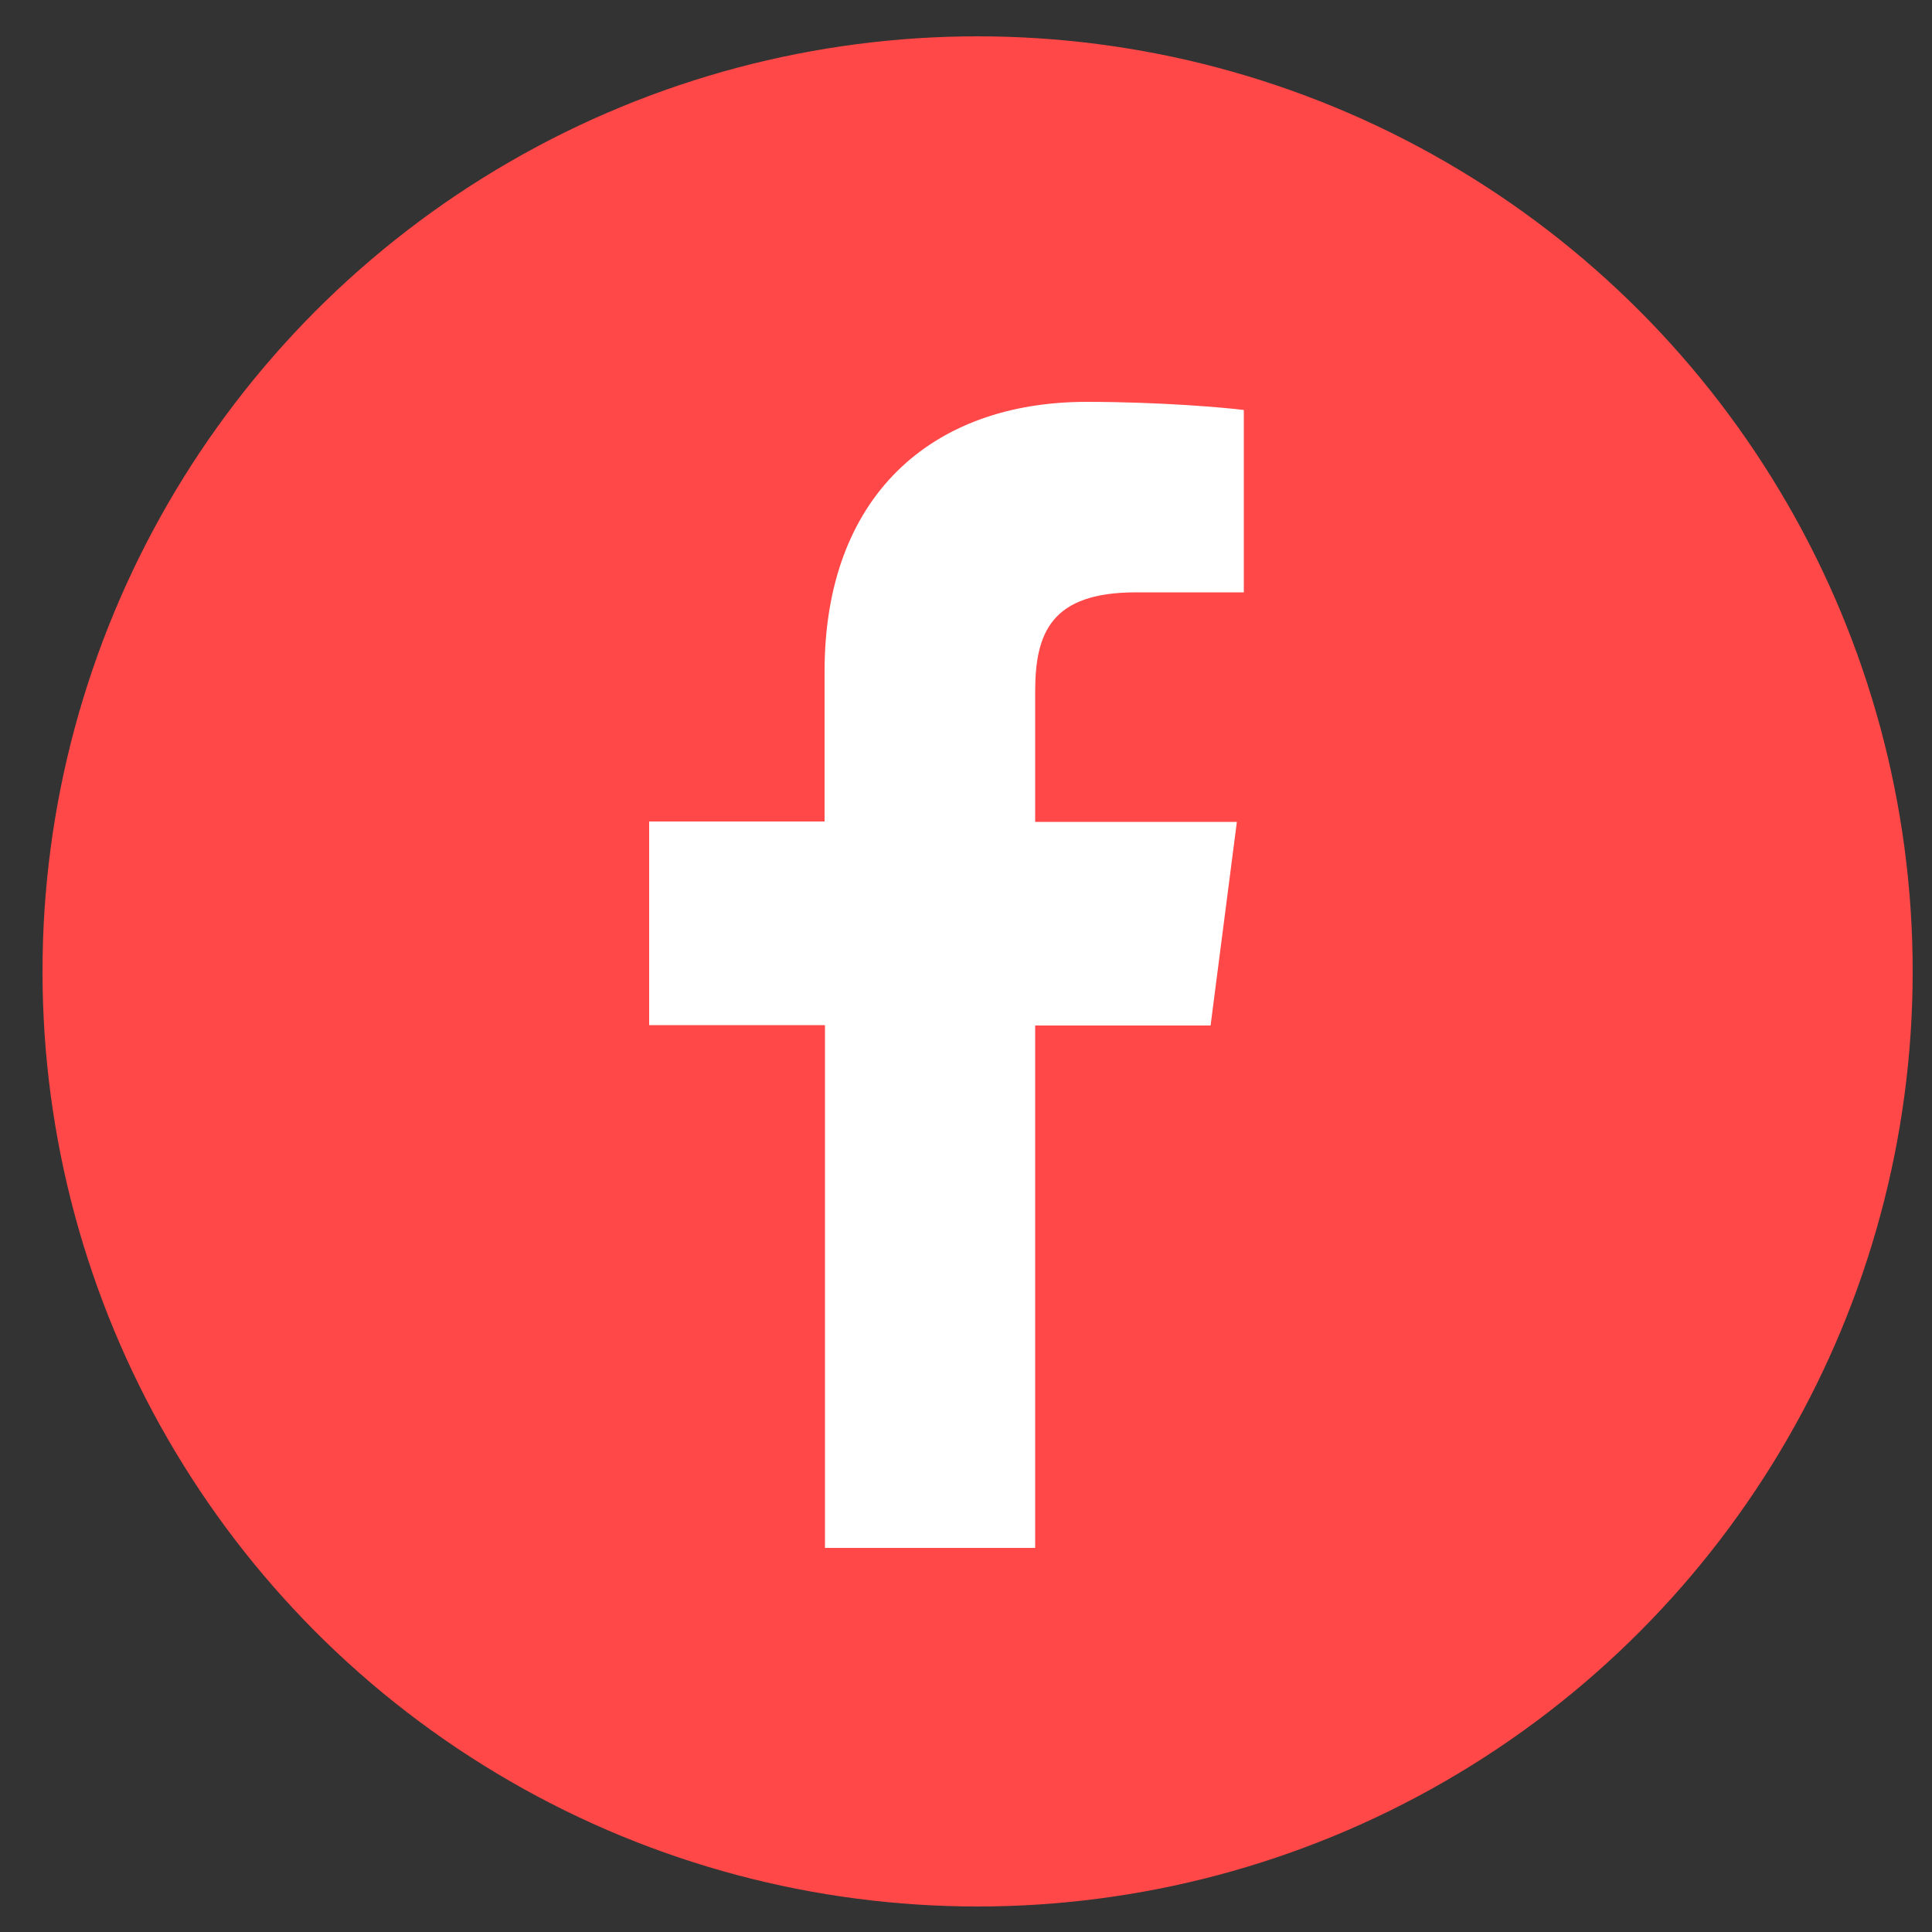 <?xml version="1.0" encoding="utf-8"?>
<!-- Generator: Adobe Illustrator 21.1.0, SVG Export Plug-In . SVG Version: 6.00 Build 0)  -->
<svg version="1.1" id="Ebene_1" xmlns="http://www.w3.org/2000/svg" xmlns:xlink="http://www.w3.org/1999/xlink" x="0px" y="0px"
	 viewBox="0 0 500 500" style="enable-background:new 0 0 500 500;" xml:space="preserve">
<rect x="0" y="0" width="500" height="500" fill="#333333" stroke="none"/>
<style type="text/css">
	.st0{fill:#FF4847;}
	.st1{fill:#FFFFFF;}
</style>
<circle class="st0" cx="253" cy="251.4" r="242"/>
<path id="f" class="st1" d="M267.9,400.7V265.4h45.4l6.8-52.7h-52.2V179c0-15.3,4.2-25.7,26.1-25.7l27.9,0v-47.2
	c-4.8-0.6-21.4-2.1-40.7-2.1c-40.3,0-67.8,24.6-67.8,69.7v38.9H168v52.7h45.5v135.3H267.9z"/>
</svg>
